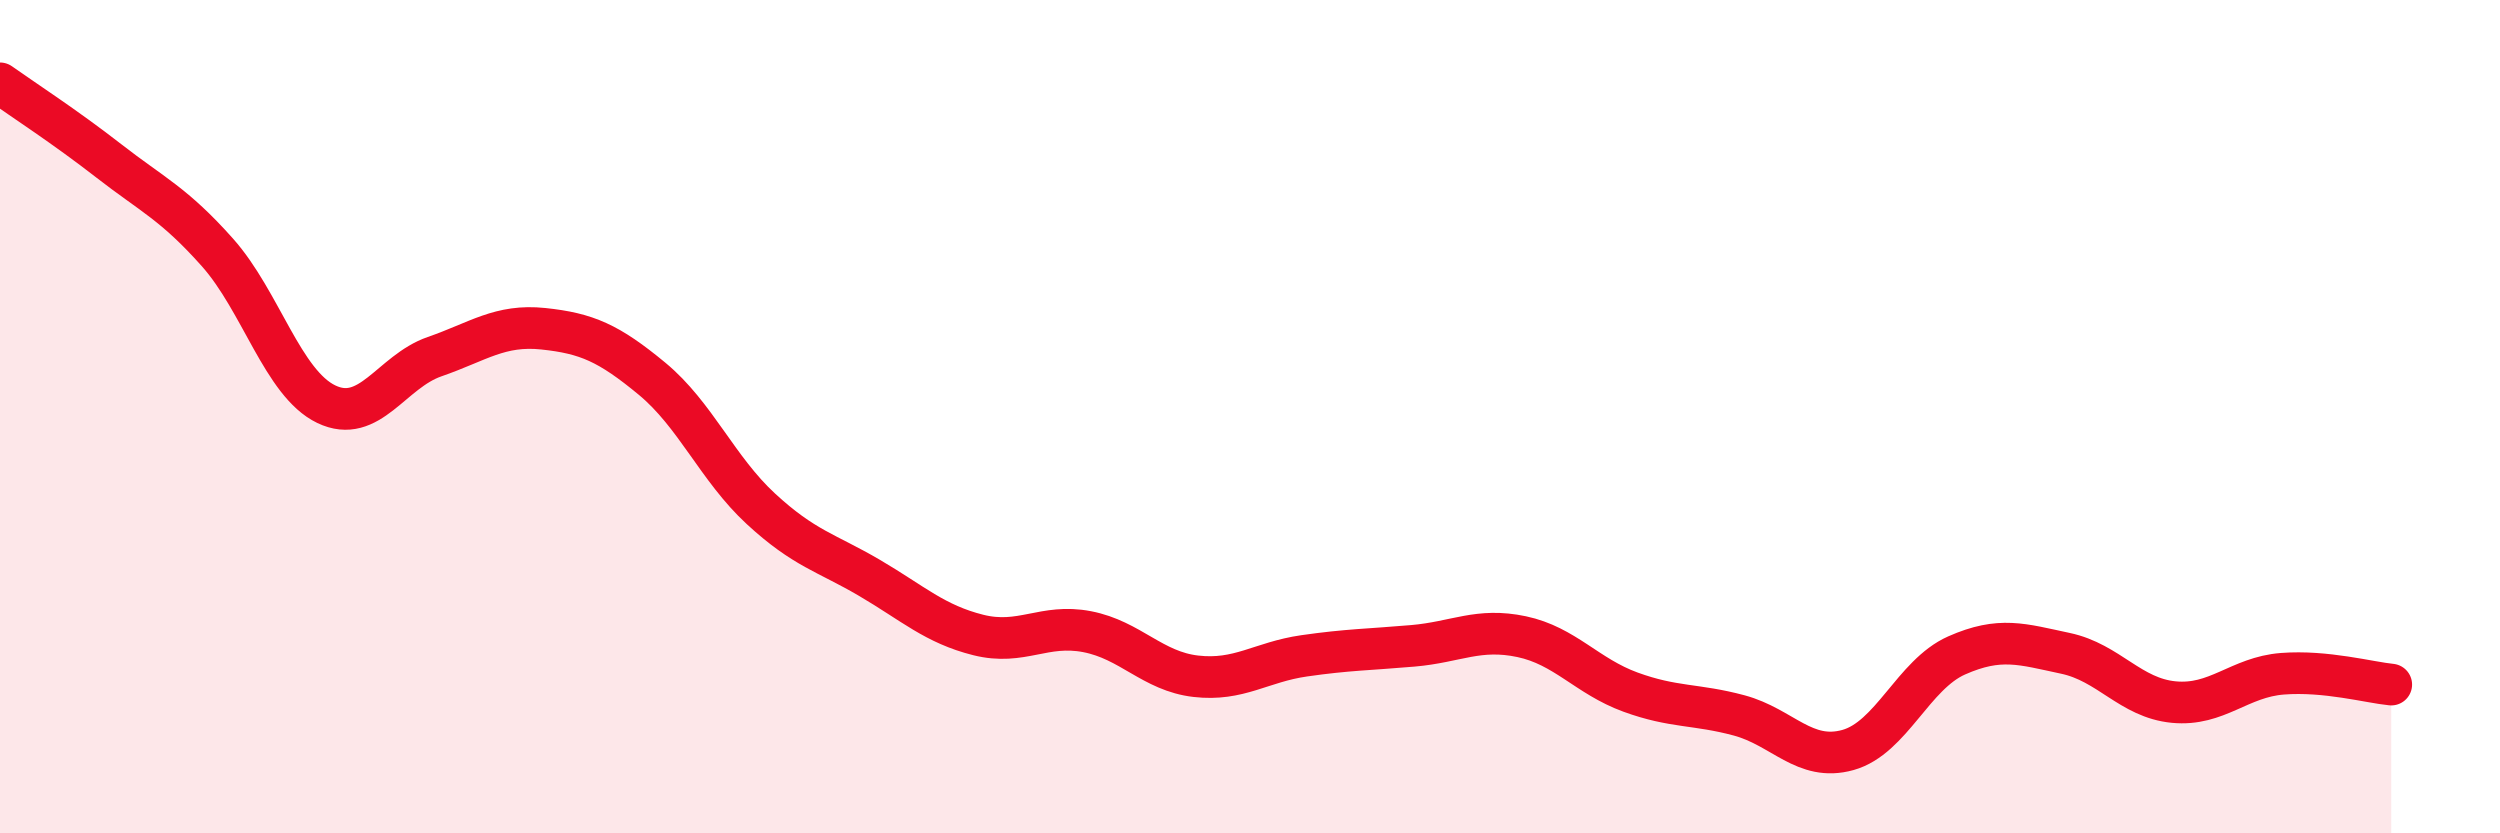 
    <svg width="60" height="20" viewBox="0 0 60 20" xmlns="http://www.w3.org/2000/svg">
      <path
        d="M 0,2 C 0.52,2.37 1.57,3.05 2.61,3.86 C 3.65,4.67 4.18,4.89 5.22,6.06 C 6.26,7.23 6.79,9.2 7.83,9.7 C 8.87,10.2 9.39,8.92 10.43,8.56 C 11.47,8.2 12,7.78 13.04,7.89 C 14.08,8 14.61,8.23 15.65,9.09 C 16.69,9.95 17.22,11.25 18.26,12.21 C 19.3,13.17 19.83,13.26 20.87,13.87 C 21.91,14.48 22.44,14.98 23.48,15.24 C 24.52,15.5 25.05,14.96 26.09,15.16 C 27.13,15.36 27.66,16.11 28.7,16.23 C 29.74,16.35 30.26,15.89 31.3,15.74 C 32.34,15.59 32.87,15.59 33.91,15.5 C 34.95,15.41 35.48,15.06 36.52,15.28 C 37.56,15.5 38.09,16.23 39.13,16.61 C 40.17,16.99 40.7,16.89 41.74,17.17 C 42.78,17.45 43.31,18.29 44.35,18 C 45.39,17.71 45.92,16.19 46.96,15.73 C 48,15.27 48.53,15.46 49.57,15.68 C 50.61,15.9 51.13,16.75 52.17,16.85 C 53.21,16.95 53.74,16.25 54.78,16.17 C 55.82,16.09 56.87,16.38 57.39,16.43L57.39 20L0 20Z"
        fill="#EB0A25"
        opacity="0.1"
        stroke-linecap="round"
        stroke-linejoin="round"
      />
      <path
        d="M 0,2 C 0.52,2.37 1.57,3.05 2.61,3.86 C 3.65,4.67 4.18,4.89 5.22,6.06 C 6.26,7.23 6.79,9.2 7.83,9.7 C 8.87,10.2 9.39,8.92 10.43,8.56 C 11.47,8.2 12,7.78 13.04,7.89 C 14.08,8 14.61,8.23 15.65,9.09 C 16.69,9.95 17.22,11.25 18.26,12.21 C 19.3,13.17 19.83,13.26 20.87,13.87 C 21.91,14.48 22.44,14.98 23.48,15.24 C 24.52,15.5 25.05,14.96 26.09,15.16 C 27.13,15.36 27.66,16.11 28.7,16.23 C 29.74,16.35 30.26,15.89 31.3,15.74 C 32.34,15.59 32.87,15.59 33.91,15.5 C 34.95,15.41 35.48,15.06 36.52,15.28 C 37.56,15.5 38.09,16.23 39.13,16.61 C 40.17,16.99 40.7,16.89 41.74,17.17 C 42.78,17.45 43.31,18.29 44.35,18 C 45.39,17.71 45.92,16.19 46.96,15.73 C 48,15.27 48.53,15.46 49.57,15.68 C 50.61,15.9 51.13,16.75 52.17,16.85 C 53.21,16.95 53.74,16.25 54.78,16.17 C 55.82,16.09 56.87,16.38 57.39,16.43"
        stroke="#EB0A25"
        stroke-width="1"
        fill="none"
        stroke-linecap="round"
        stroke-linejoin="round"
      />
    </svg>
  